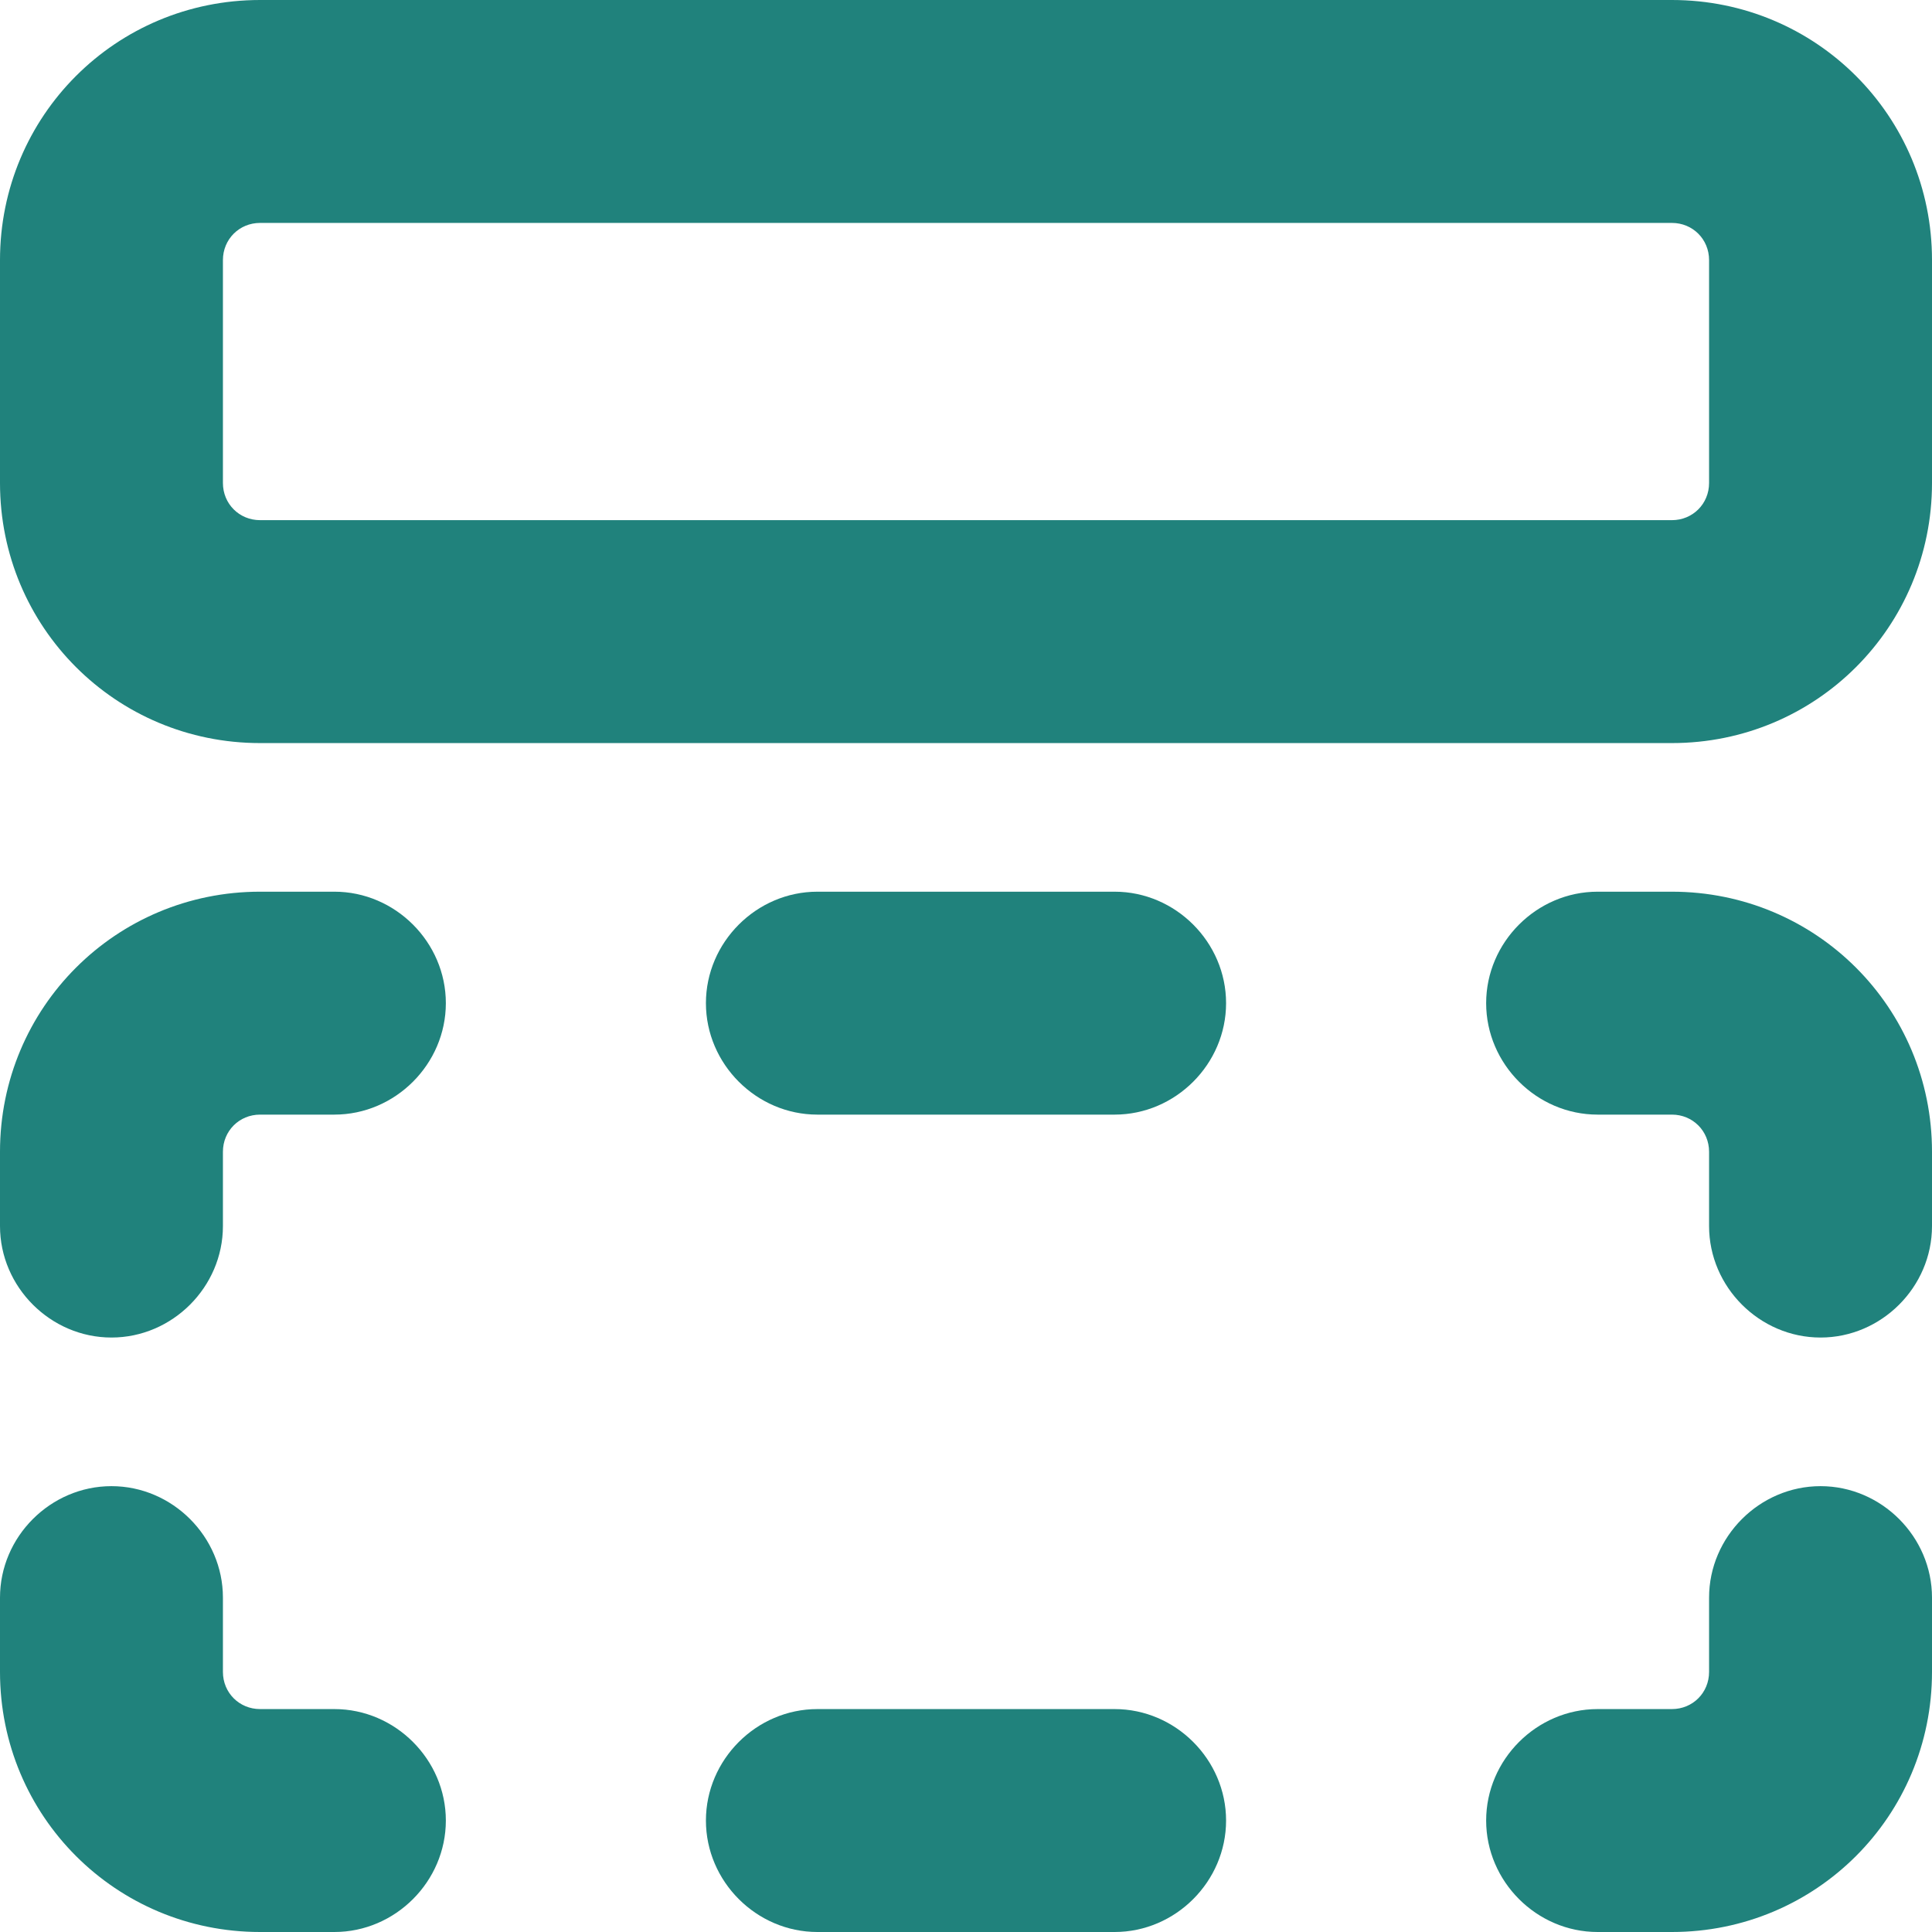 <svg viewBox="0 0 13 13" xmlns="http://www.w3.org/2000/svg" id="uuid-a89f361e-ffd4-46fd-9d88-a0e6365efd2a"><g id="uuid-91886632-6a1f-43e3-8b5e-629b1d764b94"><path style="fill:#20827c; fill-rule:evenodd; stroke-width:0px;" d="M0,1.75C0,.78.78,0,1.75,0h9.5c.97,0,1.75.78,1.75,1.75v1.5c0,.97-.78,1.75-1.75,1.75H1.75c-.97,0-1.75-.78-1.75-1.75h0v-1.5ZM1.75,1.5c-.14,0-.25.11-.25.25v1.5c0,.14.11.25.25.25h9.5c.14,0,.25-.11.25-.25v-1.5c0-.14-.11-.25-.25-.25H1.75Z"></path><path style="fill:#20827c; stroke-width:0px;" d="M0,7.75c0-.97.78-1.75,1.75-1.75h.5c.41,0,.75.34.75.75s-.34.75-.75.75h-.5c-.14,0-.25.11-.25.25v.5c0,.41-.34.75-.75.75s-.75-.34-.75-.75v-.5Z"></path><path style="fill:#20827c; stroke-width:0px;" d="M0,11.25c0,.97.78,1.75,1.75,1.75h.5c.41,0,.75-.34.75-.75s-.34-.75-.75-.75h-.5c-.14,0-.25-.11-.25-.25v-.5c0-.41-.34-.75-.75-.75s-.75.34-.75.75v.5Z"></path><path style="fill:#20827c; stroke-width:0px;" d="M11.25,6c.97,0,1.75.78,1.75,1.75v.5c0,.41-.34.75-.75.75s-.75-.34-.75-.75v-.5c0-.14-.11-.25-.25-.25h-.5c-.41,0-.75-.34-.75-.75s.34-.75.75-.75h.5Z"></path><path style="fill:#20827c; stroke-width:0px;" d="M11.25,13c.97,0,1.75-.78,1.75-1.75v-.5c0-.41-.34-.75-.75-.75s-.75.34-.75.75v.5c0,.14-.11.25-.25.25h-.5c-.41,0-.75.34-.75.75s.34.75.75.75h.5Z"></path><path style="fill:#20827c; stroke-width:0px;" d="M8.25,6.75c0,.41-.34.75-.75.75h-2c-.41,0-.75-.34-.75-.75s.34-.75.75-.75h2c.41,0,.75.34.75.75Z"></path><path style="fill:#20827c; stroke-width:0px;" d="M7.5,13c.41,0,.75-.34.75-.75s-.34-.75-.75-.75h-2c-.41,0-.75.34-.75.75s.34.75.75.75h2Z"></path></g></svg>
